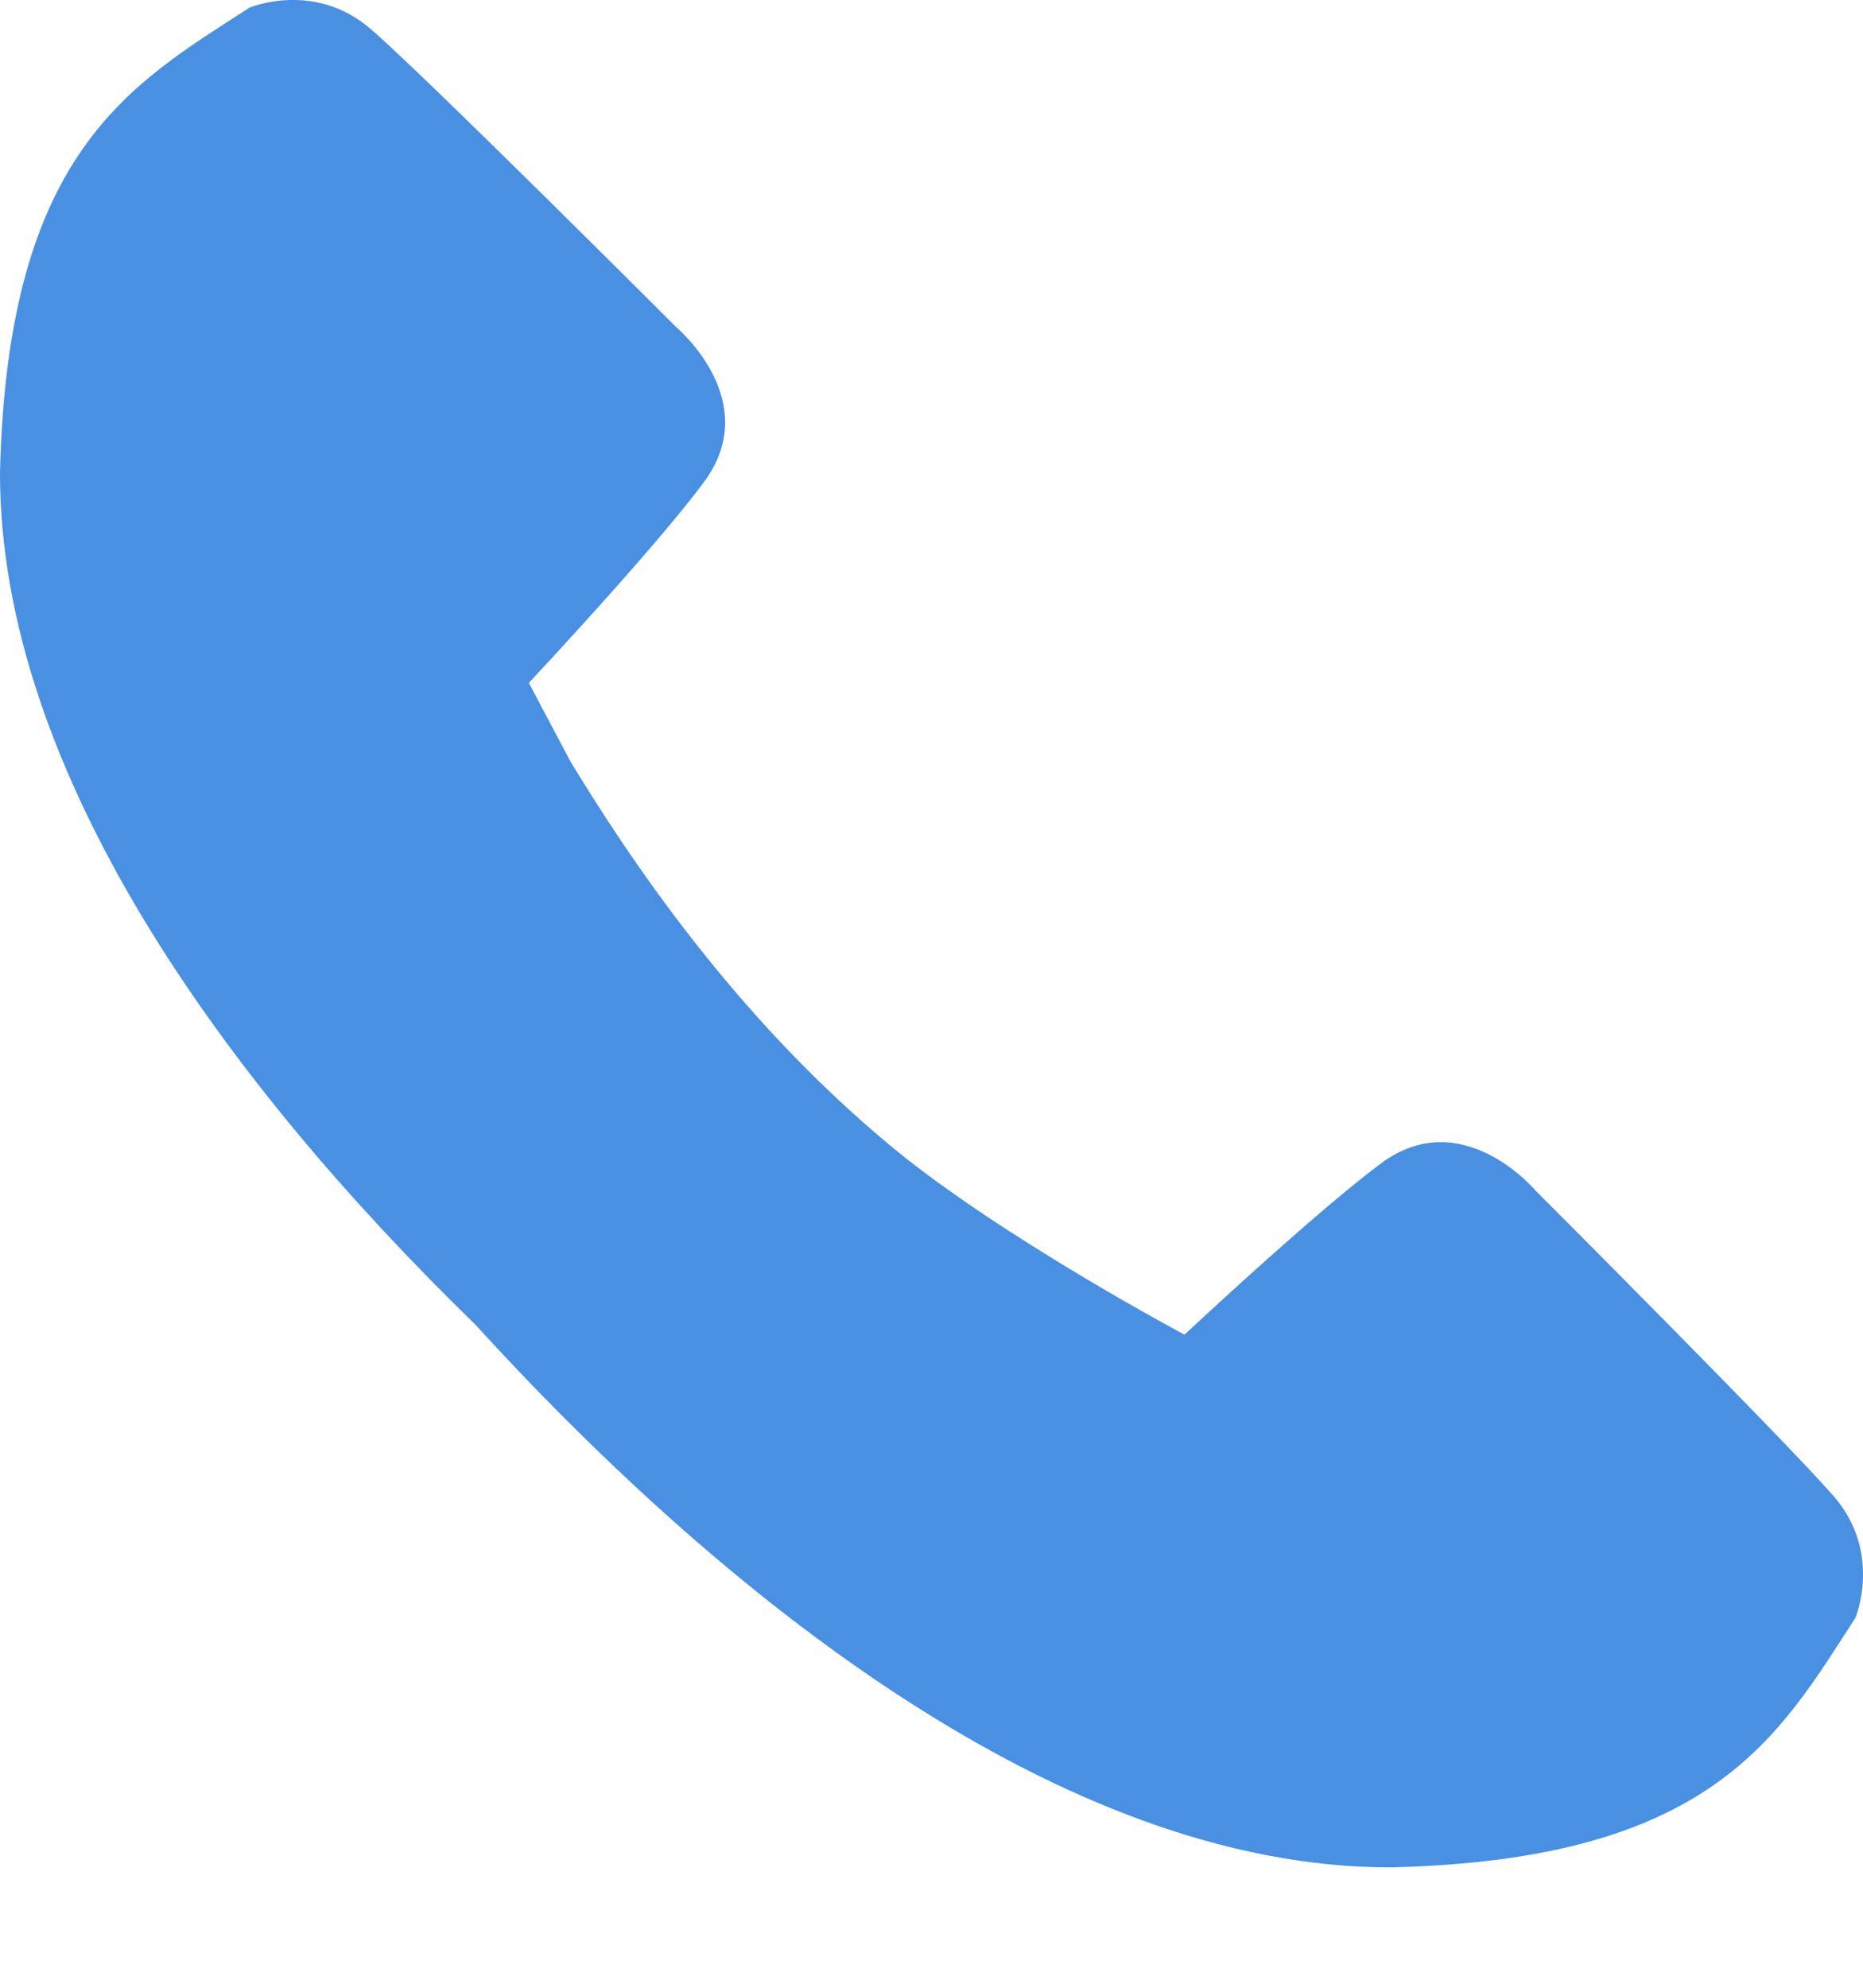 <?xml version="1.0" encoding="UTF-8" standalone="no"?>
<svg width="15px" height="16px" viewBox="0 0 15 16" version="1.1" xmlns="http://www.w3.org/2000/svg" xmlns:xlink="http://www.w3.org/1999/xlink">
    <!-- Generator: Sketch 41.2 (35397) - http://www.bohemiancoding.com/sketch -->
    <title>Shape</title>
    <desc>Created with Sketch.</desc>
    <defs></defs>
    <g id="Welcome" stroke="none" stroke-width="1" fill="none" fill-rule="evenodd">
        <g id="Desktop" transform="translate(-544, -1730)" fill="#4990E2">
            <path d="M551.197,1739.245 C549.908,1738.185 549.048,1736.877 548.595,1736.133 L548.258,1735.497 C548.376,1735.37 549.276,1734.406 549.666,1733.883 C550.156,1733.227 549.445,1732.634 549.445,1732.634 C549.445,1732.634 547.446,1730.634 546.99,1730.238 C546.535,1729.84 546.01,1730.061 546.01,1730.061 C545.052,1730.68 544.06,1731.218 544,1733.805 C543.998,1736.227 545.837,1738.726 547.825,1740.66 C549.817,1742.844 552.551,1745.034 555.195,1745.031 C557.782,1744.972 558.32,1743.98 558.939,1743.022 C558.939,1743.022 559.16,1742.498 558.763,1742.042 C558.366,1741.586 556.366,1739.586 556.366,1739.586 C556.366,1739.586 555.773,1738.876 555.117,1739.366 C554.627,1739.732 553.748,1740.546 553.537,1740.743 C553.537,1740.744 552.067,1739.96 551.197,1739.245 Z" id="Shape"></path>
        </g>
    </g>
</svg>